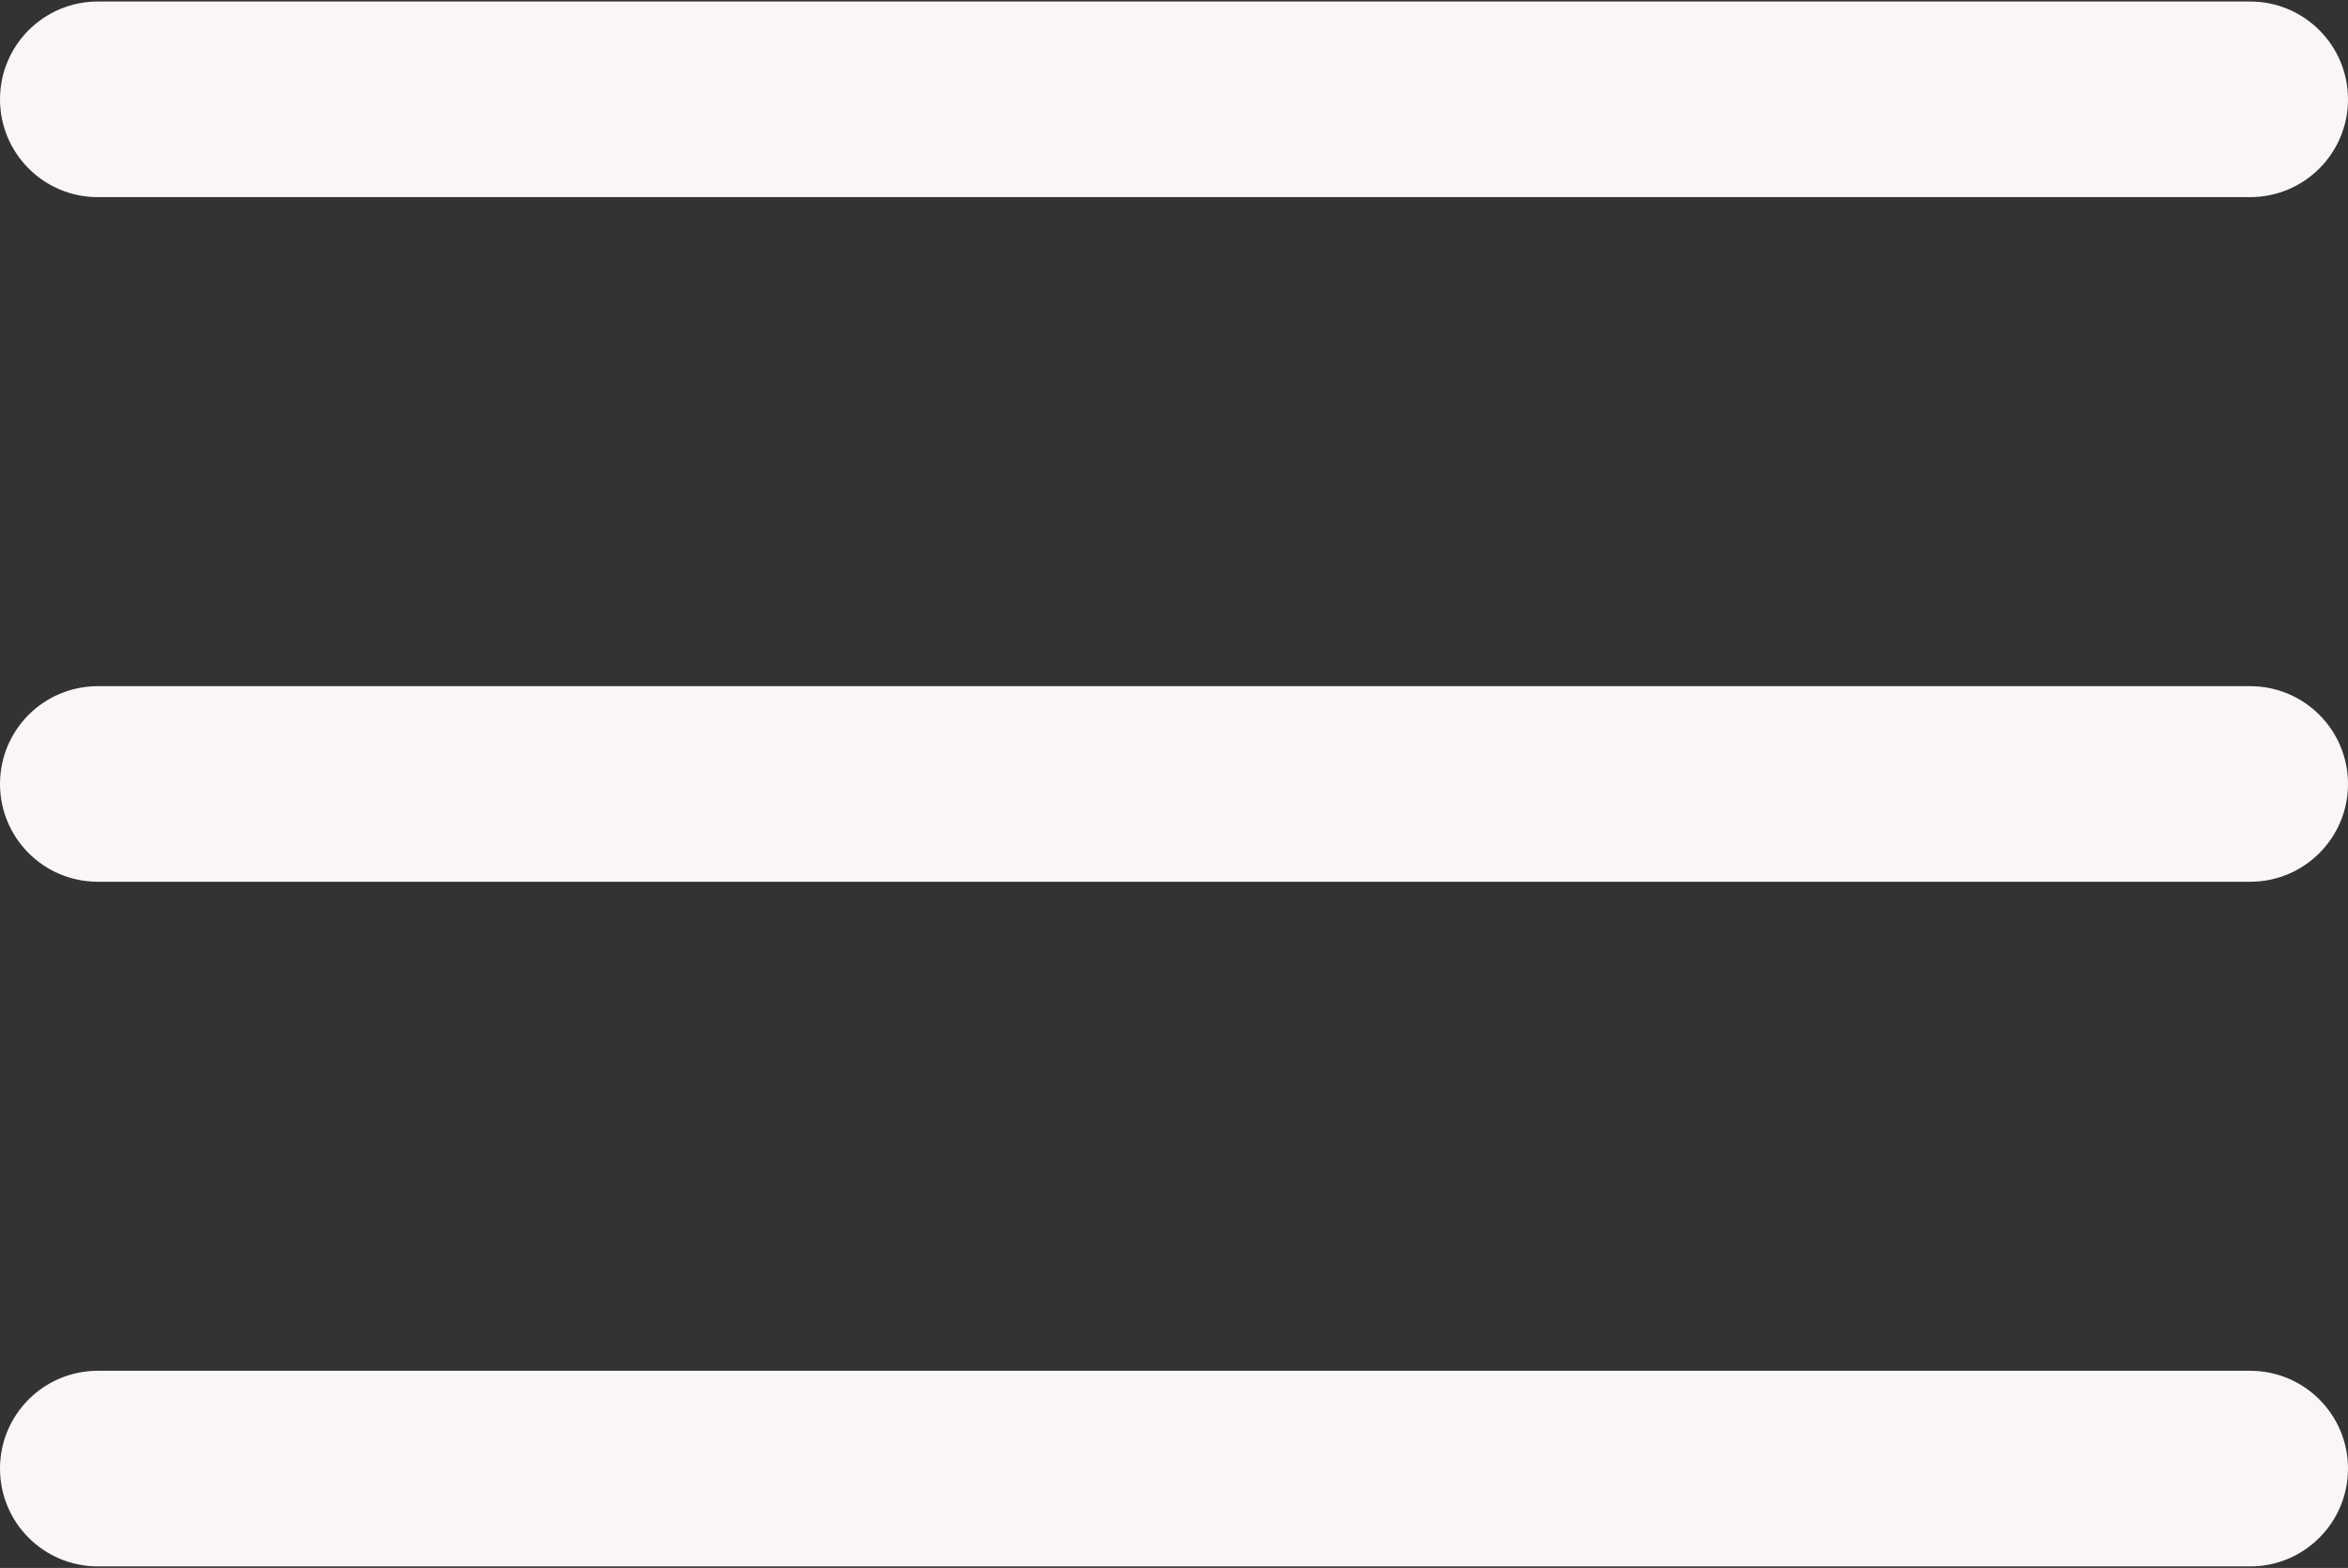 <svg width="512" height="342" viewBox="0 0 512 342" fill="none" xmlns="http://www.w3.org/2000/svg">
<rect x="0" y="0" width="512" height="342" fill="#333333" stroke="none"/>
<g clip-path="url(#clip0_18_22)">
<path d="M490.667 149.667H21.333C9.551 149.667 0 159.218 0 171C0 182.782 9.551 192.333 21.333 192.333H490.667C502.449 192.333 512 182.782 512 171C512 159.218 502.449 149.667 490.667 149.667Z" fill="#FAF6F6"/>
<path d="M490.667 0.333H21.333C9.551 0.333 0 9.885 0 21.667C0 33.449 9.551 43 21.333 43H490.667C502.449 43 512 33.449 512 21.667C512 9.885 502.449 0.333 490.667 0.333Z" fill="#FAF6F6"/>
<path d="M490.667 299H21.333C9.551 299 0 308.551 0 320.333C0 332.115 9.551 341.667 21.333 341.667H490.667C502.449 341.667 512 332.115 512 320.333C512 308.551 502.449 299 490.667 299Z" fill="#FAF6F6"/>
</g>
<defs>
<clipPath id="clip0_18_22">
<rect width="512" height="342" fill="white"/>
</clipPath>
</defs>
</svg>
